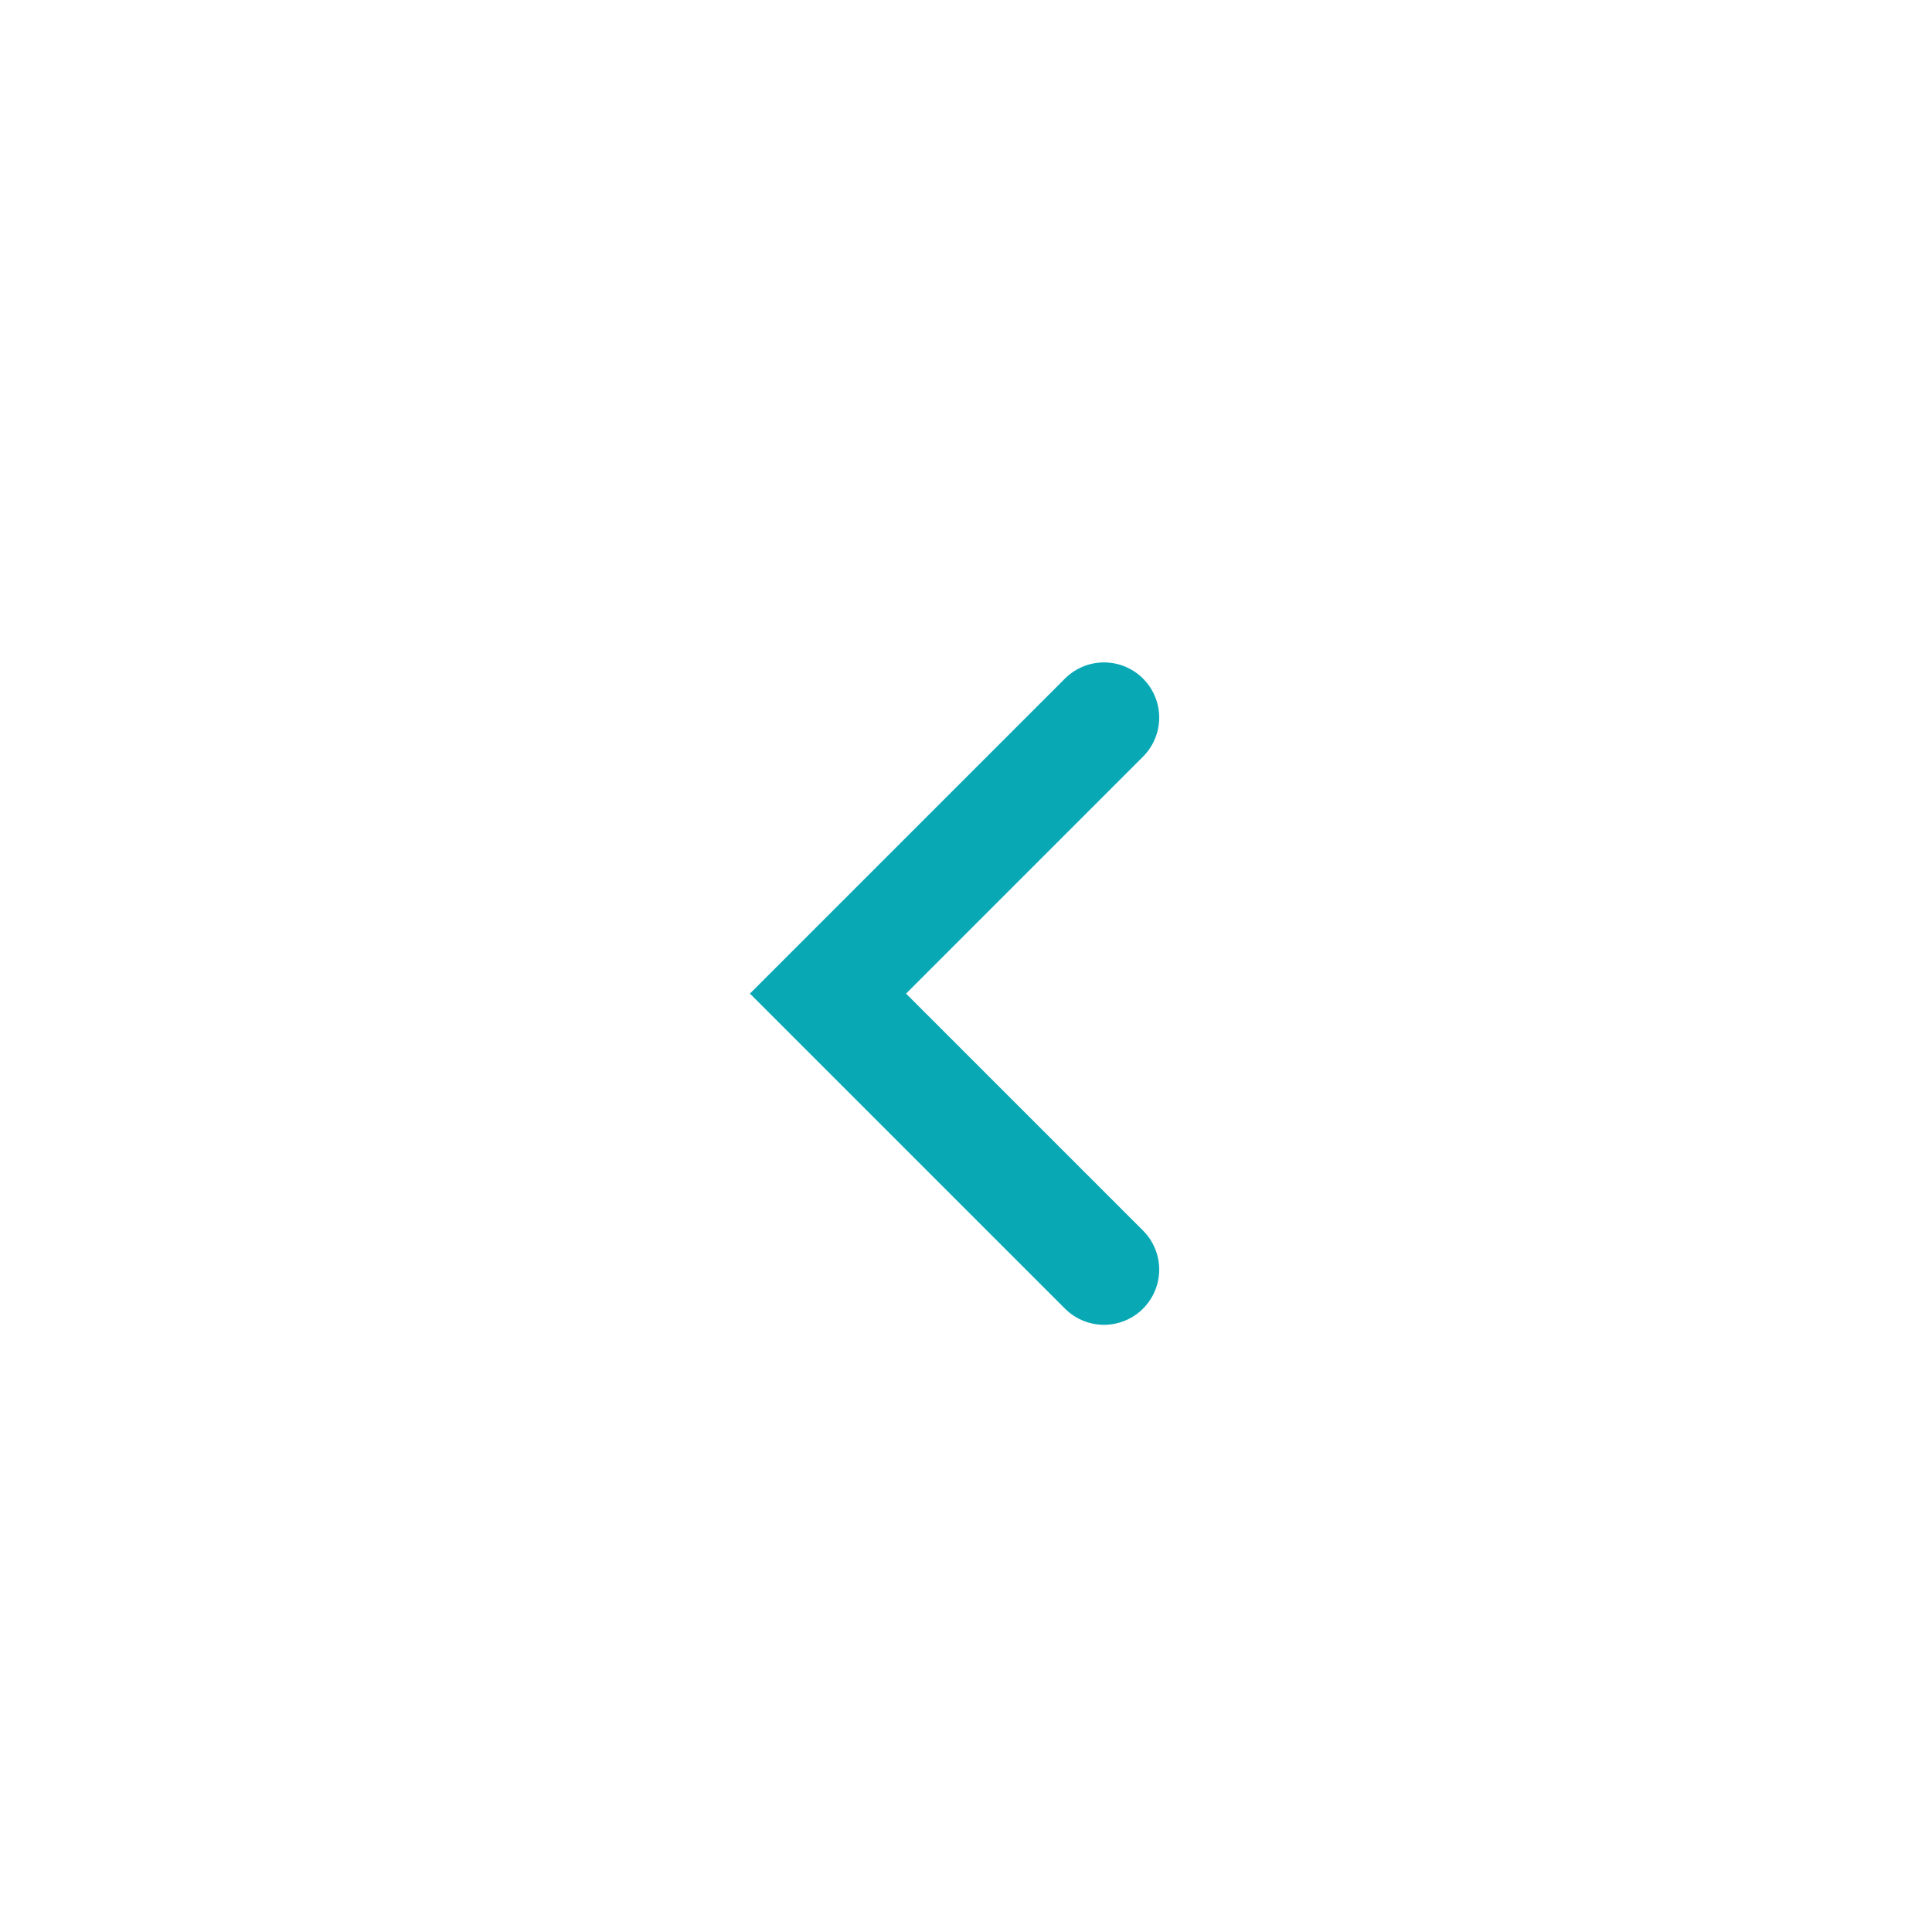 <?xml version="1.0" encoding="UTF-8"?> <svg xmlns="http://www.w3.org/2000/svg" width="35" height="35" viewBox="0 0 35 35" fill="none"><rect x="0" y="0" width="35" height="35" fill="#333333" stroke="none"/><rect width="35" height="35" transform="translate(35 35) rotate(180)" fill="white"></rect><path d="M20 13L15 18L20 23" stroke="#08A9B5" stroke-width="2" stroke-linecap="round"></path></svg> 